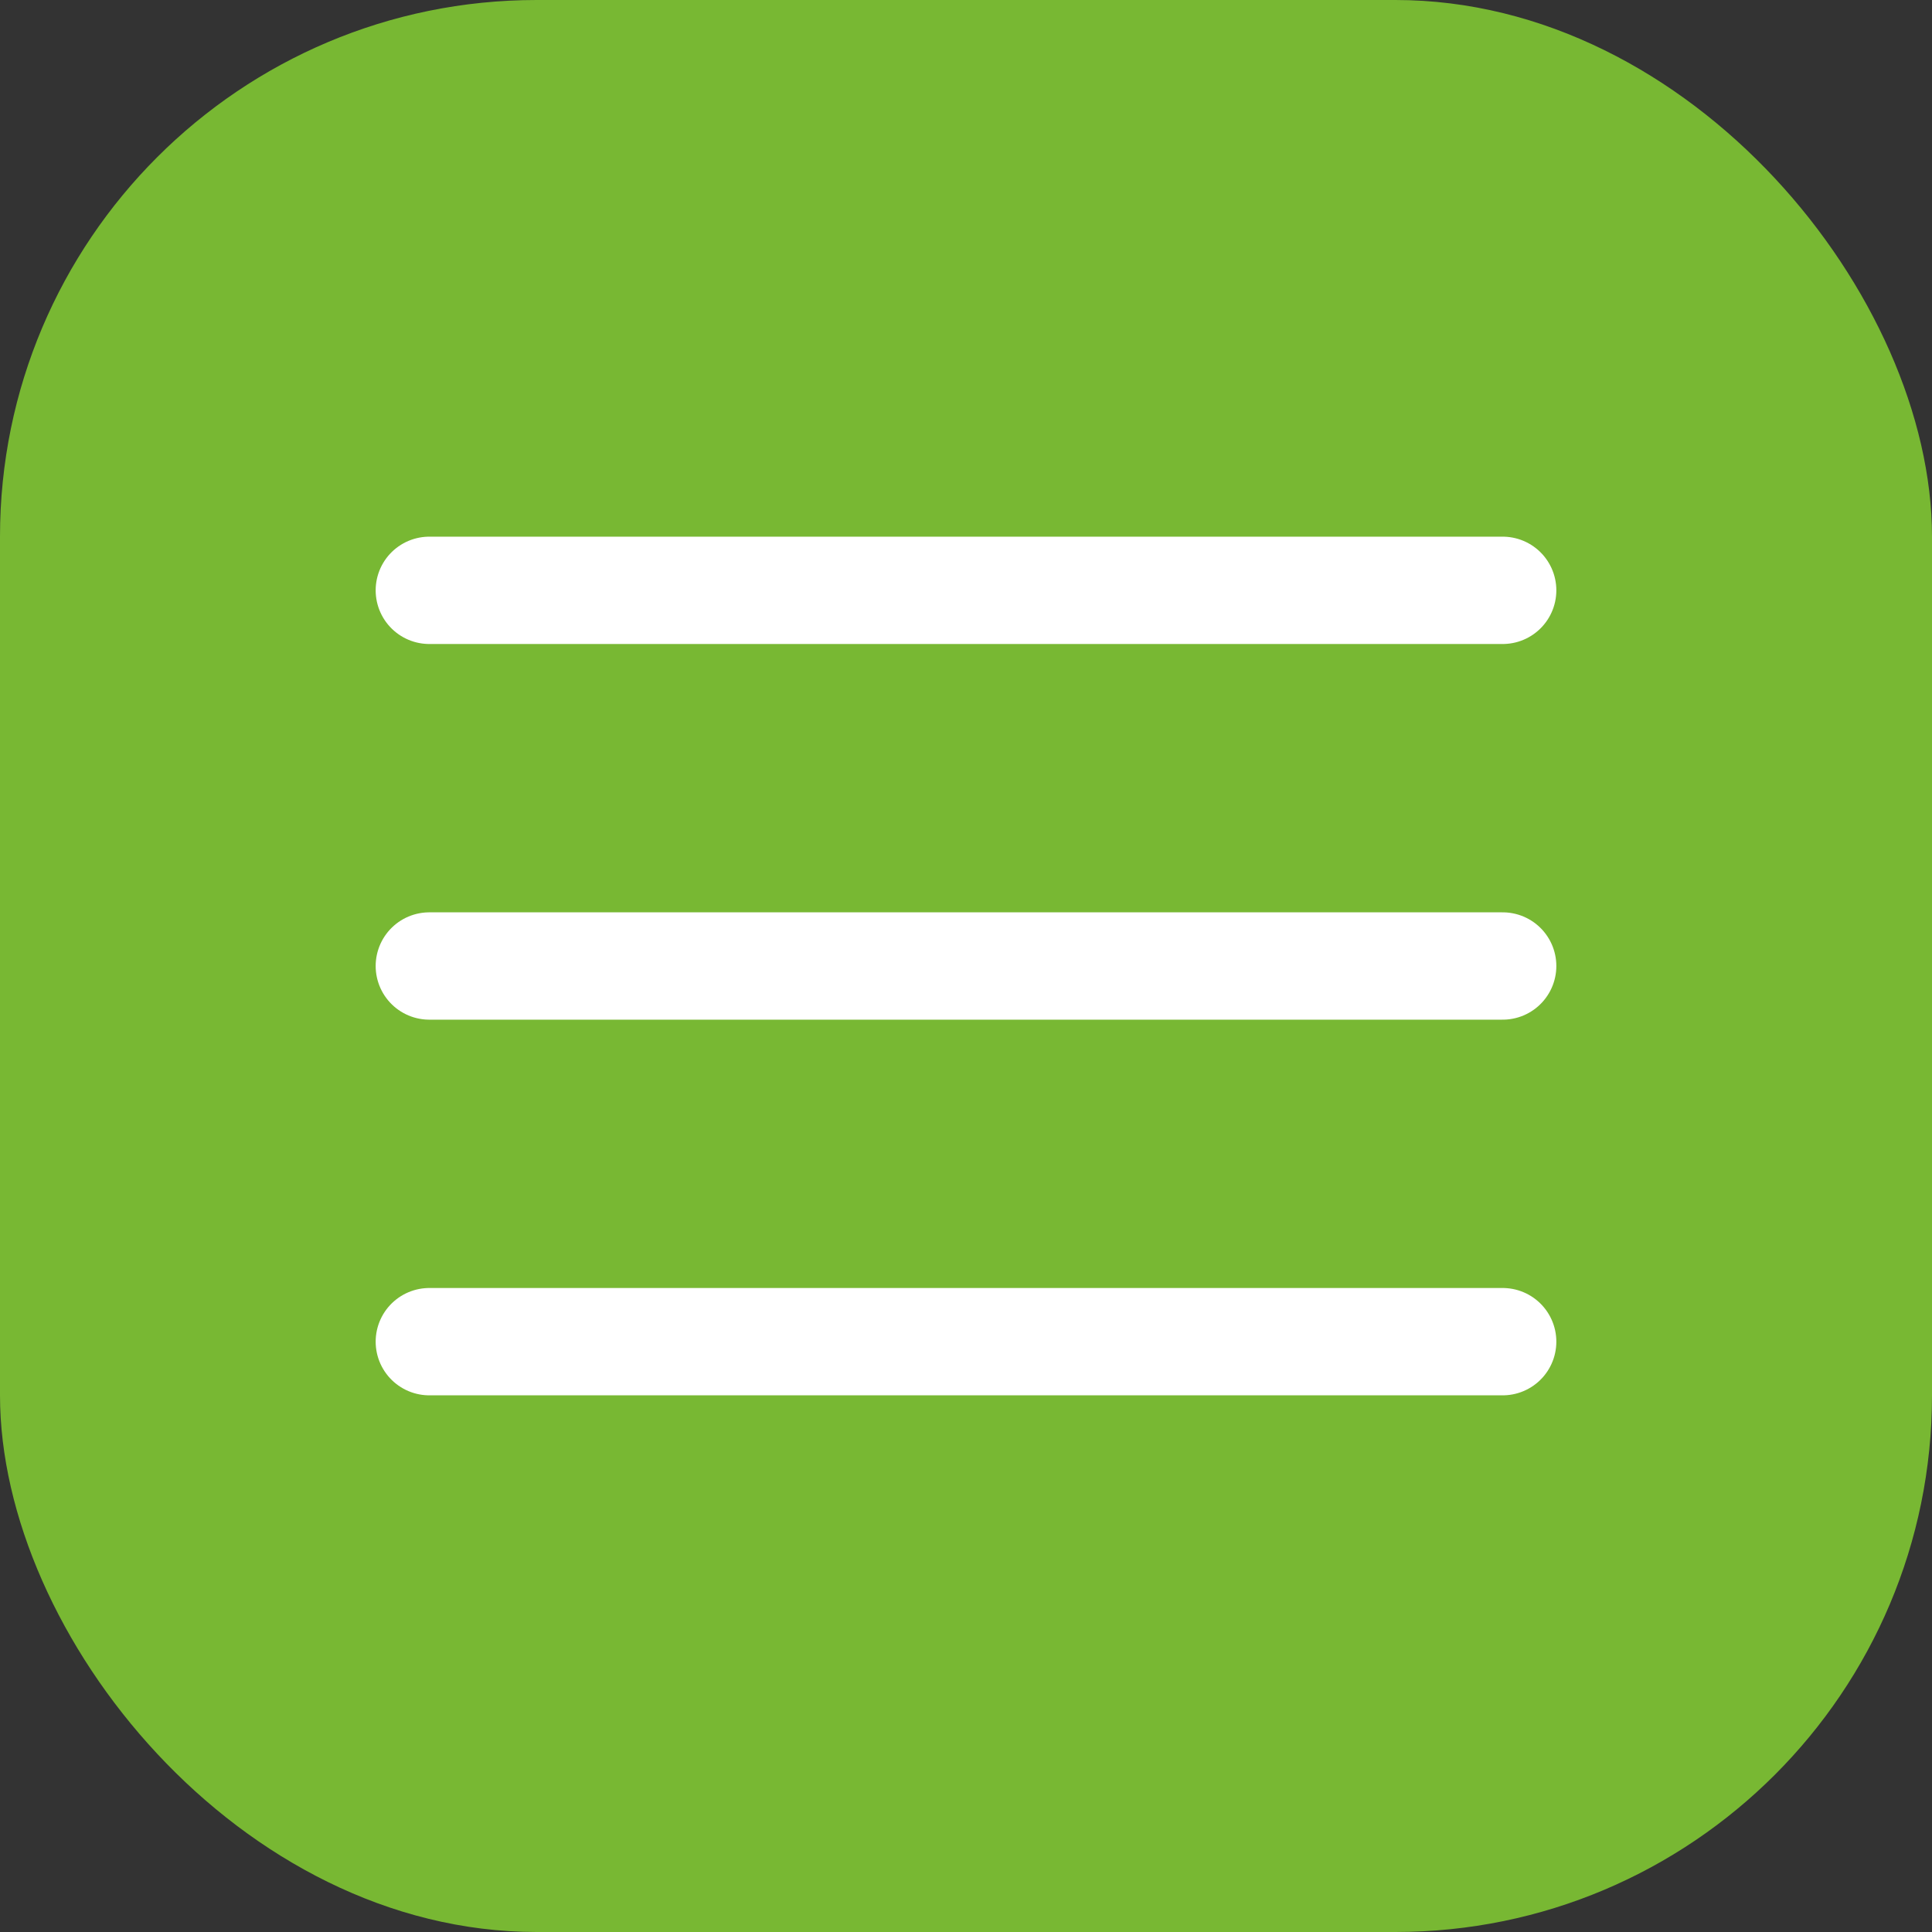 <?xml version="1.0" encoding="UTF-8"?> <svg xmlns="http://www.w3.org/2000/svg" width="36" height="36" viewBox="0 0 36 36" fill="none"><rect x="0" y="0" width="36" height="36" fill="#333333" stroke="none"/><rect width="36" height="36" rx="10" fill="#78B833"></rect><path d="M8 11H28" stroke="white" stroke-width="2" stroke-linecap="round"></path><path d="M8 18H28" stroke="white" stroke-width="2" stroke-linecap="round"></path><path d="M8 25H28" stroke="white" stroke-width="2" stroke-linecap="round"></path></svg> 
